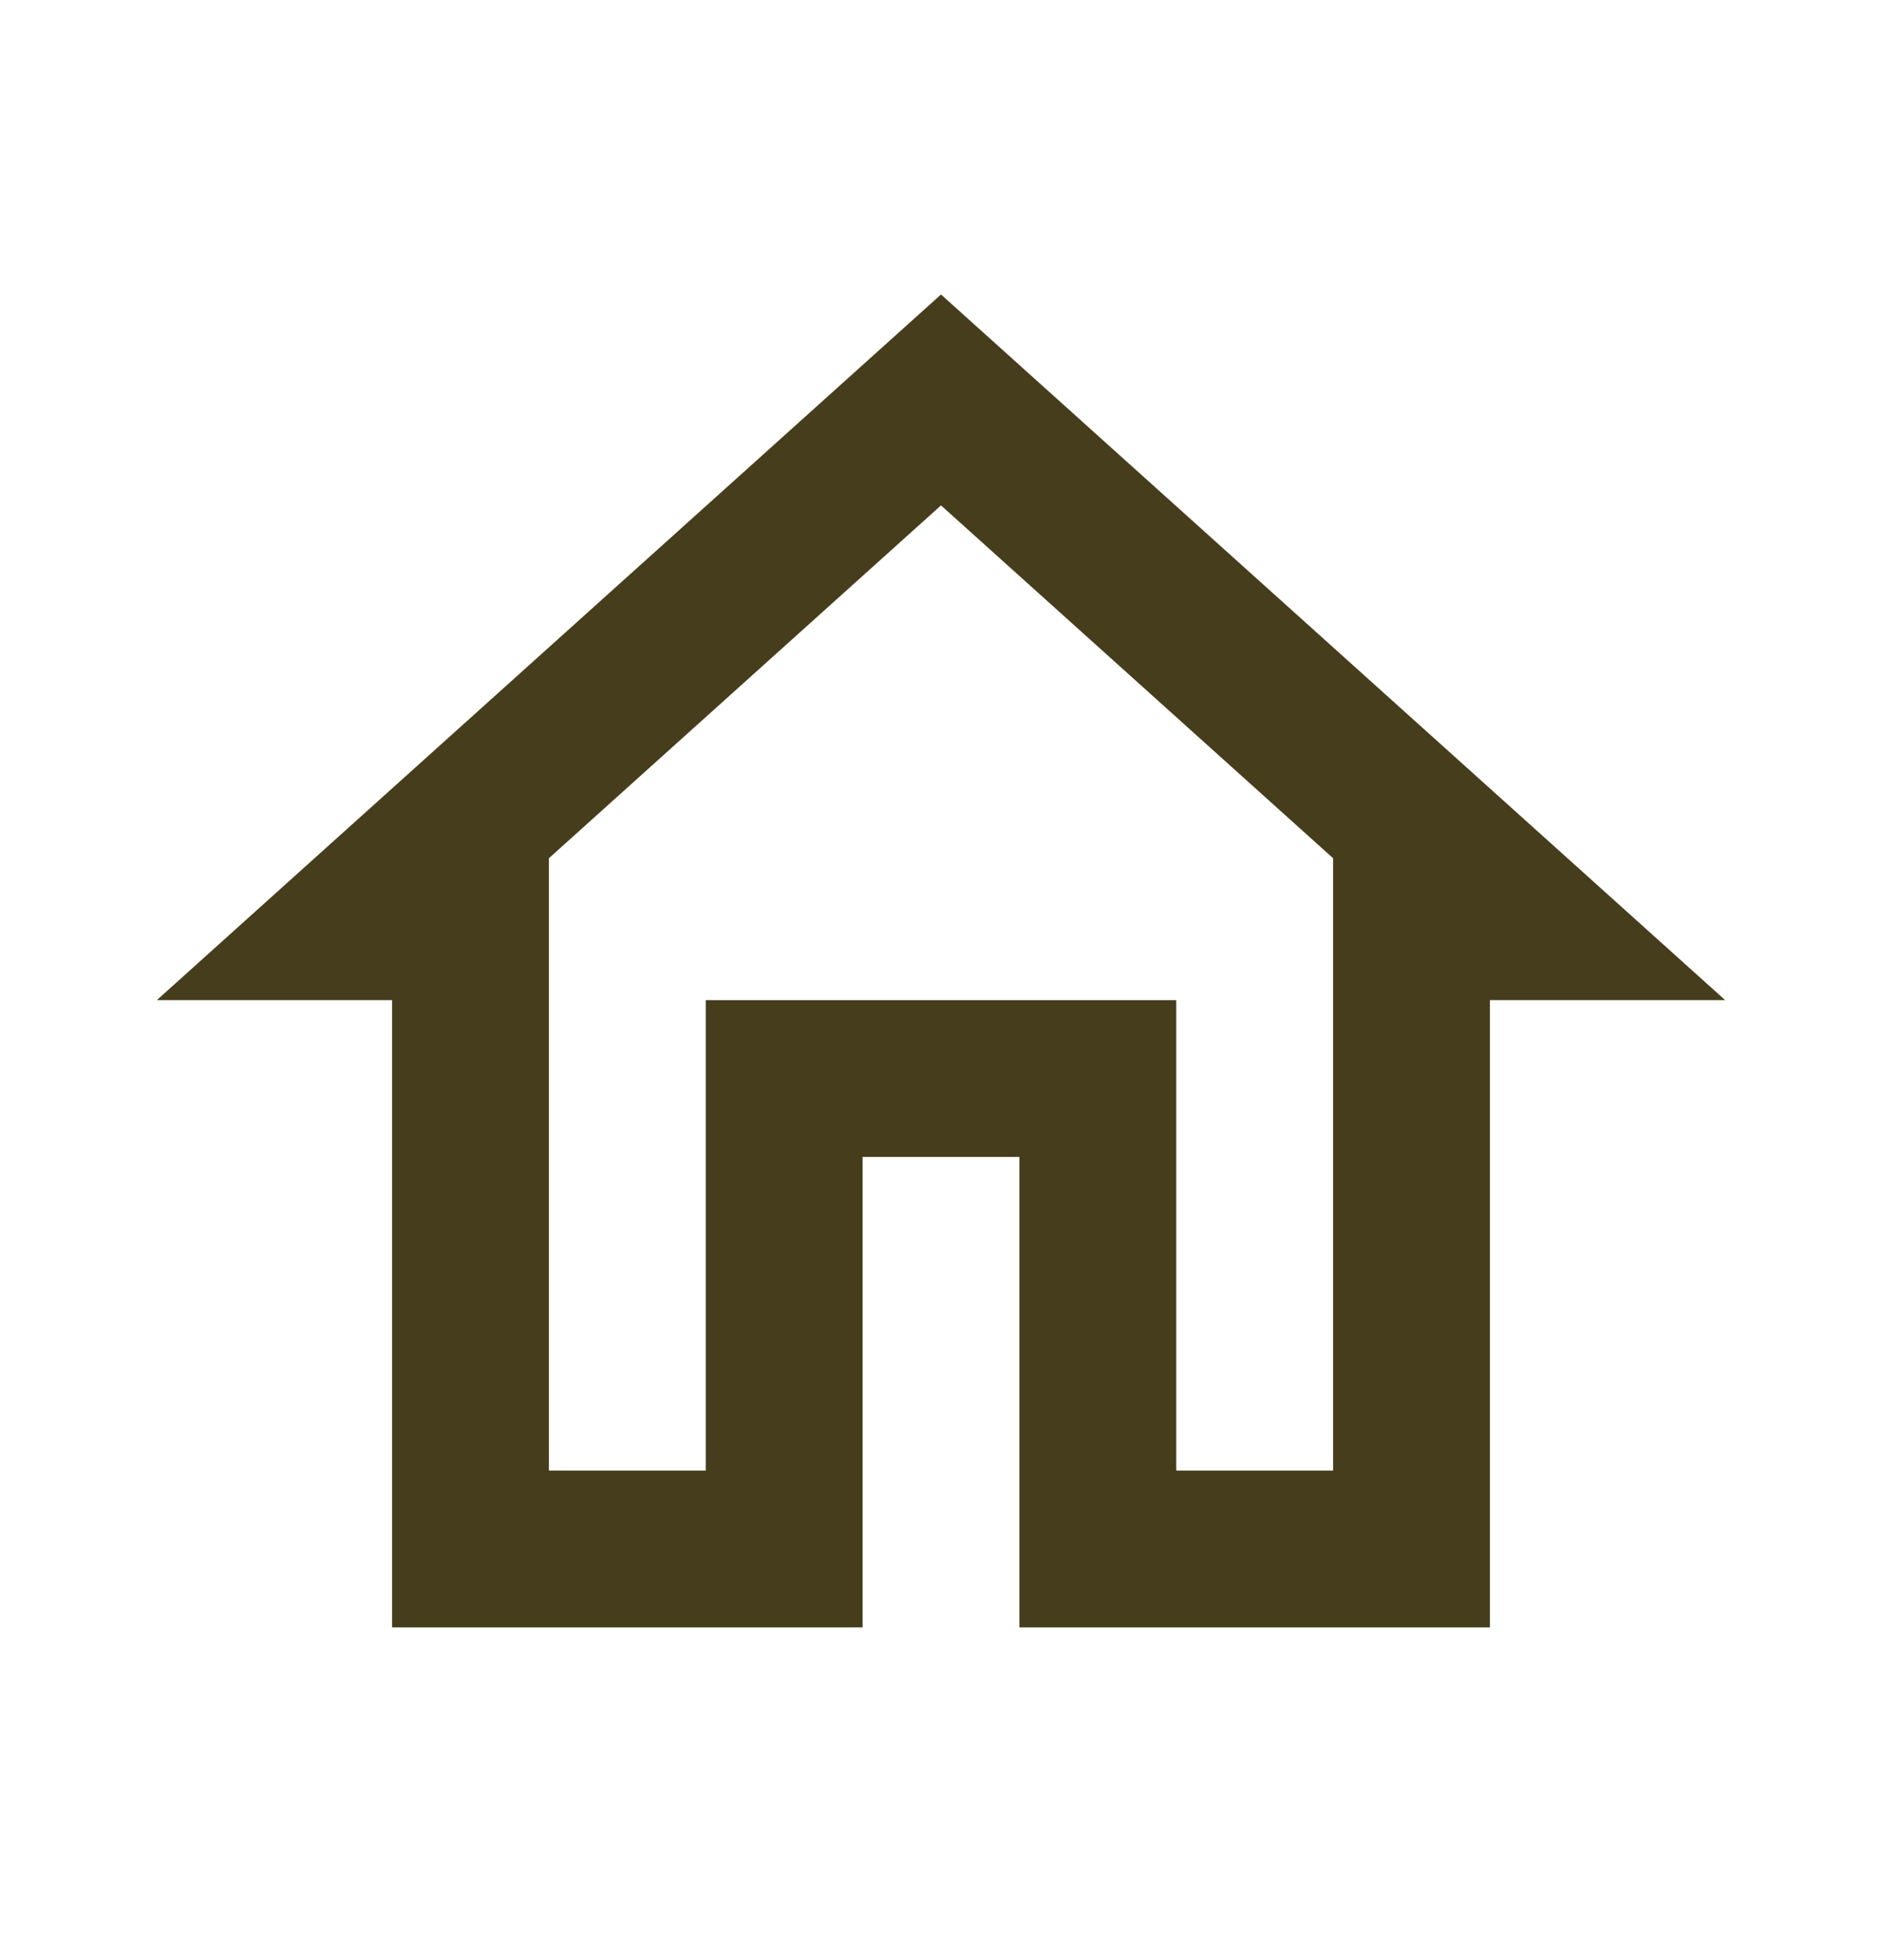 <svg width="24" height="25" viewBox="0 0 24 25" fill="none" xmlns="http://www.w3.org/2000/svg">
<path d="M12 6.446L17 10.946V18.756H15V12.756H9V18.756H7V10.946L12 6.446ZM12 3.756L2 12.756H5V20.756H11V14.756H13V20.756H19V12.756H22L12 3.756Z" fill="#463D1C"/>
</svg>
